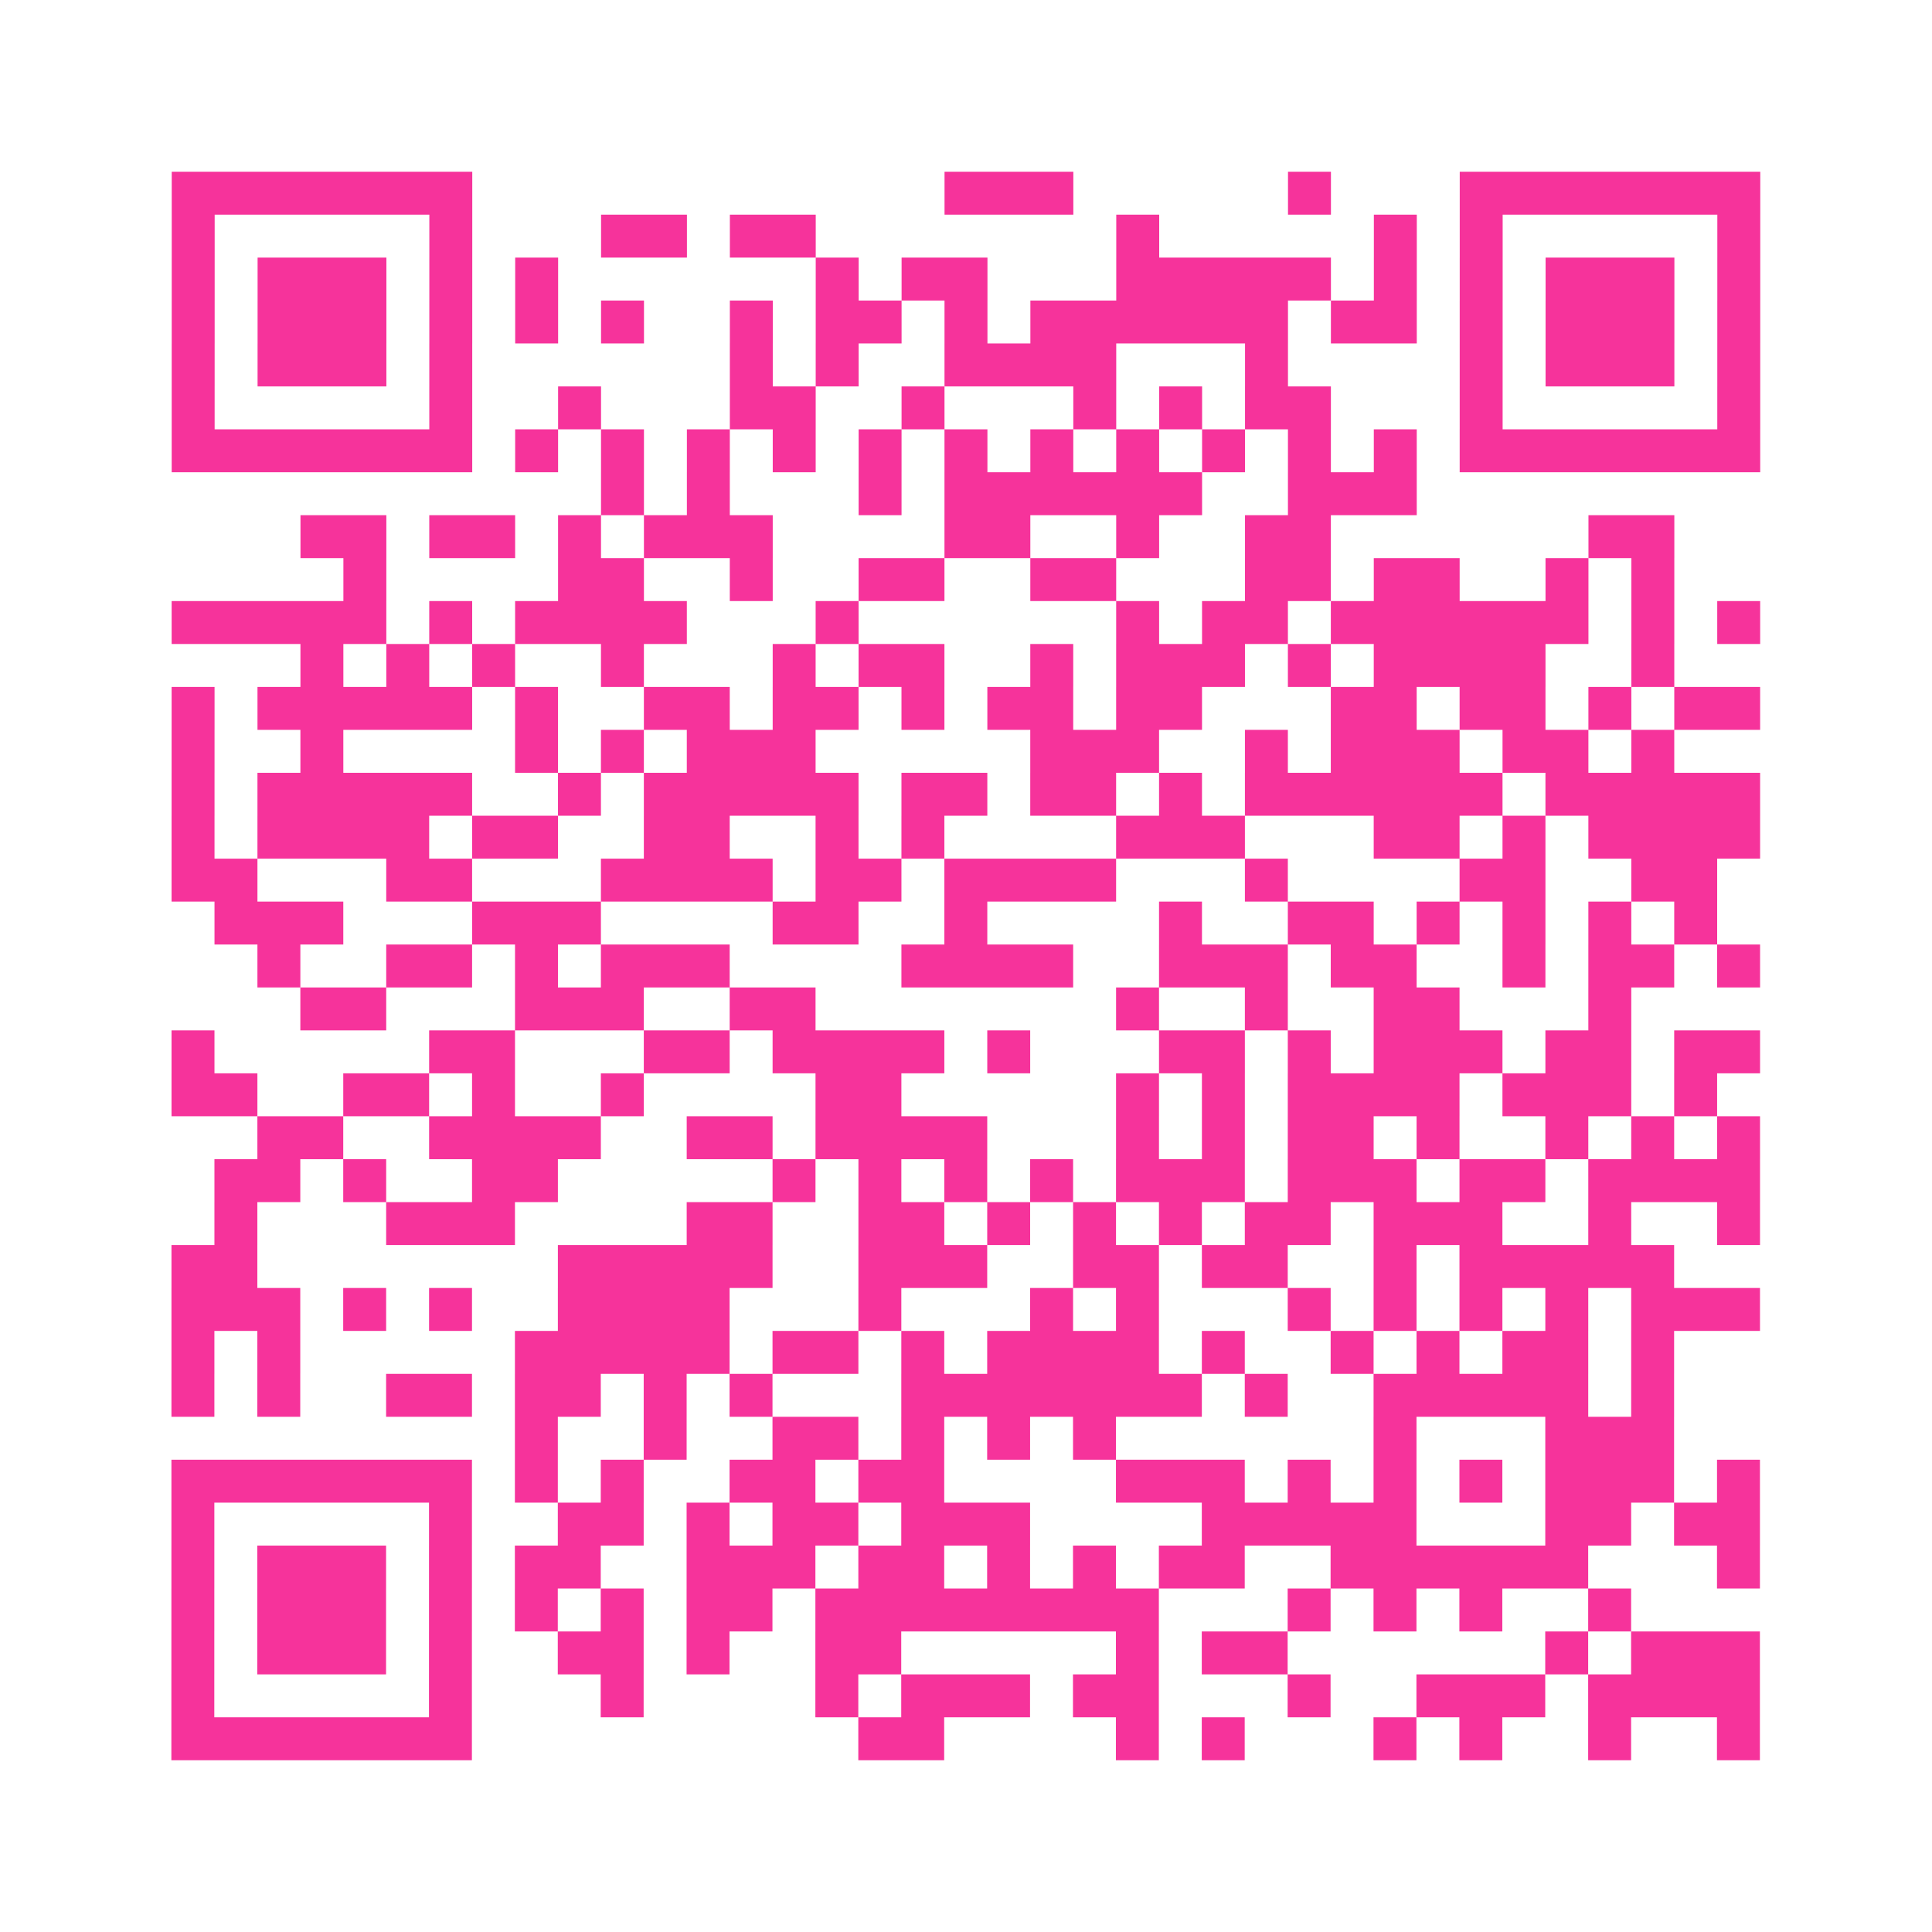 <?xml version="1.0" encoding="UTF-8"?>
<svg xmlns="http://www.w3.org/2000/svg" viewBox="0 0 45 45" class="pyqrcode"><path fill="transparent" d="M0 0h45v45h-45z"/><path stroke="#f6339b" class="pyqrline" d="M4 4.5h7m11 0h3m5 0h1m3 0h7m-37 1h1m5 0h1m3 0h2m1 0h2m7 0h1m5 0h1m1 0h1m5 0h1m-37 1h1m1 0h3m1 0h1m1 0h1m6 0h1m1 0h2m3 0h5m1 0h1m1 0h1m1 0h3m1 0h1m-37 1h1m1 0h3m1 0h1m1 0h1m1 0h1m2 0h1m1 0h2m1 0h1m1 0h6m1 0h2m1 0h1m1 0h3m1 0h1m-37 1h1m1 0h3m1 0h1m6 0h1m1 0h1m2 0h4m3 0h1m4 0h1m1 0h3m1 0h1m-37 1h1m5 0h1m2 0h1m3 0h2m2 0h1m3 0h1m1 0h1m1 0h2m3 0h1m5 0h1m-37 1h7m1 0h1m1 0h1m1 0h1m1 0h1m1 0h1m1 0h1m1 0h1m1 0h1m1 0h1m1 0h1m1 0h1m1 0h7m-27 1h1m1 0h1m3 0h1m1 0h6m2 0h3m-26 1h2m1 0h2m1 0h1m1 0h3m4 0h2m2 0h1m2 0h2m6 0h2m-31 1h1m4 0h2m2 0h1m2 0h2m2 0h2m3 0h2m1 0h2m2 0h1m1 0h1m-35 1h5m1 0h1m1 0h4m3 0h1m6 0h1m1 0h2m1 0h6m1 0h1m1 0h1m-34 1h1m1 0h1m1 0h1m2 0h1m3 0h1m1 0h2m2 0h1m1 0h3m1 0h1m1 0h4m2 0h1m-35 1h1m1 0h5m1 0h1m2 0h2m1 0h2m1 0h1m1 0h2m1 0h2m3 0h2m1 0h2m1 0h1m1 0h2m-37 1h1m2 0h1m4 0h1m1 0h1m1 0h3m5 0h3m2 0h1m1 0h3m1 0h2m1 0h1m-35 1h1m1 0h5m2 0h1m1 0h5m1 0h2m1 0h2m1 0h1m1 0h6m1 0h5m-37 1h1m1 0h4m1 0h2m2 0h2m2 0h1m1 0h1m4 0h3m3 0h2m1 0h1m1 0h4m-37 1h2m3 0h2m3 0h4m1 0h2m1 0h4m3 0h1m4 0h2m2 0h2m-35 1h3m3 0h3m4 0h2m2 0h1m4 0h1m2 0h2m1 0h1m1 0h1m1 0h1m1 0h1m-34 1h1m2 0h2m1 0h1m1 0h3m4 0h4m2 0h3m1 0h2m2 0h1m1 0h2m1 0h1m-34 1h2m3 0h3m2 0h2m7 0h1m2 0h1m2 0h2m3 0h1m-34 1h1m5 0h2m3 0h2m1 0h4m1 0h1m3 0h2m1 0h1m1 0h3m1 0h2m1 0h2m-37 1h2m2 0h2m1 0h1m2 0h1m4 0h2m5 0h1m1 0h1m1 0h4m1 0h3m1 0h1m-34 1h2m2 0h4m2 0h2m1 0h4m3 0h1m1 0h1m1 0h2m1 0h1m2 0h1m1 0h1m1 0h1m-36 1h2m1 0h1m2 0h2m5 0h1m1 0h1m1 0h1m1 0h1m1 0h3m1 0h3m1 0h2m1 0h4m-36 1h1m3 0h3m4 0h2m2 0h2m1 0h1m1 0h1m1 0h1m1 0h2m1 0h3m2 0h1m2 0h1m-37 1h2m7 0h5m2 0h3m2 0h2m1 0h2m2 0h1m1 0h5m-35 1h3m1 0h1m1 0h1m2 0h4m3 0h1m3 0h1m1 0h1m3 0h1m1 0h1m1 0h1m1 0h1m1 0h3m-37 1h1m1 0h1m5 0h5m1 0h2m1 0h1m1 0h4m1 0h1m2 0h1m1 0h1m1 0h2m1 0h1m-35 1h1m1 0h1m2 0h2m1 0h2m1 0h1m1 0h1m3 0h7m1 0h1m2 0h5m1 0h1m-27 1h1m2 0h1m2 0h2m1 0h1m1 0h1m1 0h1m6 0h1m3 0h3m-35 1h7m1 0h1m1 0h1m2 0h2m1 0h2m4 0h3m1 0h1m1 0h1m1 0h1m1 0h3m1 0h1m-37 1h1m5 0h1m2 0h2m1 0h1m1 0h2m1 0h3m4 0h5m3 0h2m1 0h2m-37 1h1m1 0h3m1 0h1m1 0h2m2 0h3m1 0h2m1 0h1m1 0h1m1 0h2m2 0h6m3 0h1m-37 1h1m1 0h3m1 0h1m1 0h1m1 0h1m1 0h2m1 0h8m3 0h1m1 0h1m1 0h1m2 0h1m-34 1h1m1 0h3m1 0h1m2 0h2m1 0h1m2 0h2m5 0h1m1 0h2m6 0h1m1 0h3m-37 1h1m5 0h1m3 0h1m4 0h1m1 0h3m1 0h2m3 0h1m2 0h3m1 0h4m-37 1h7m9 0h2m4 0h1m1 0h1m3 0h1m1 0h1m2 0h1m2 0h1"/></svg>
